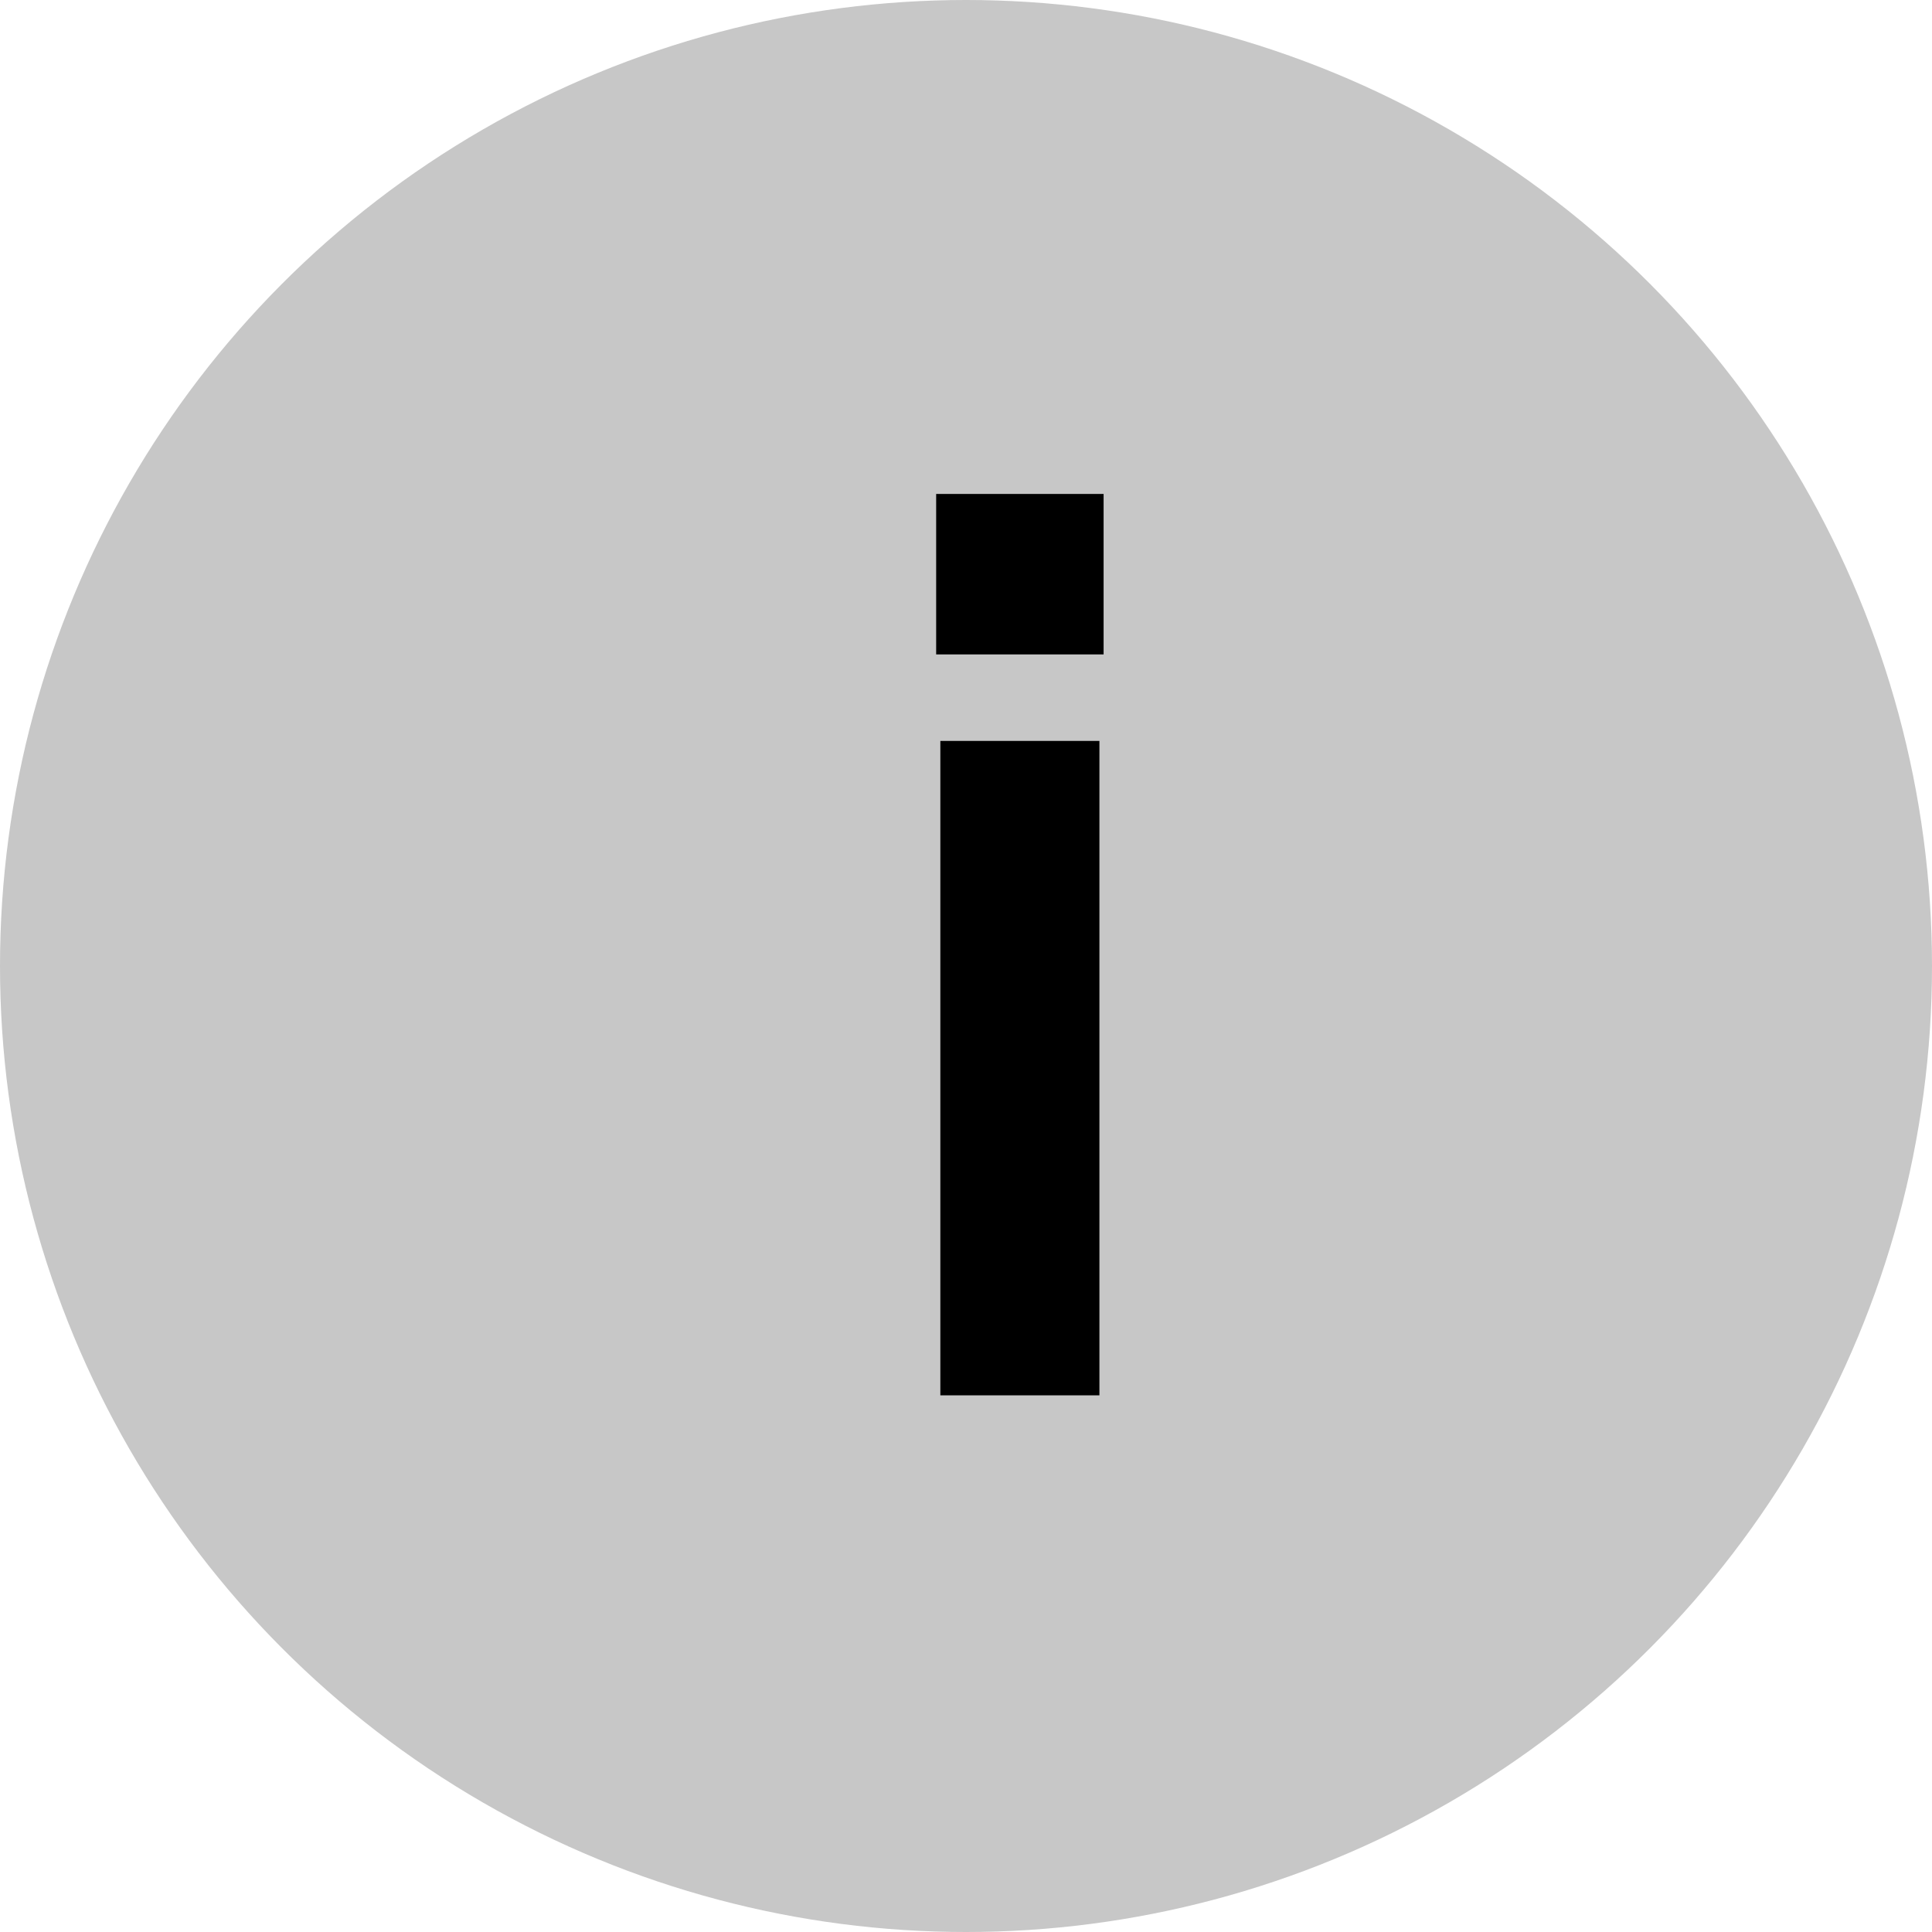 <?xml version="1.0" encoding="UTF-8"?> <svg xmlns="http://www.w3.org/2000/svg" width="18" height="18" viewBox="0 0 18 18" fill="none"> <circle cx="9" cy="9" r="9" fill="#C7C7C7"></circle> <path d="M8.761 13V6.903H10.243V13H8.761ZM8.722 6.097V4.602H10.282V6.097H8.722Z" fill="black"></path> </svg> 